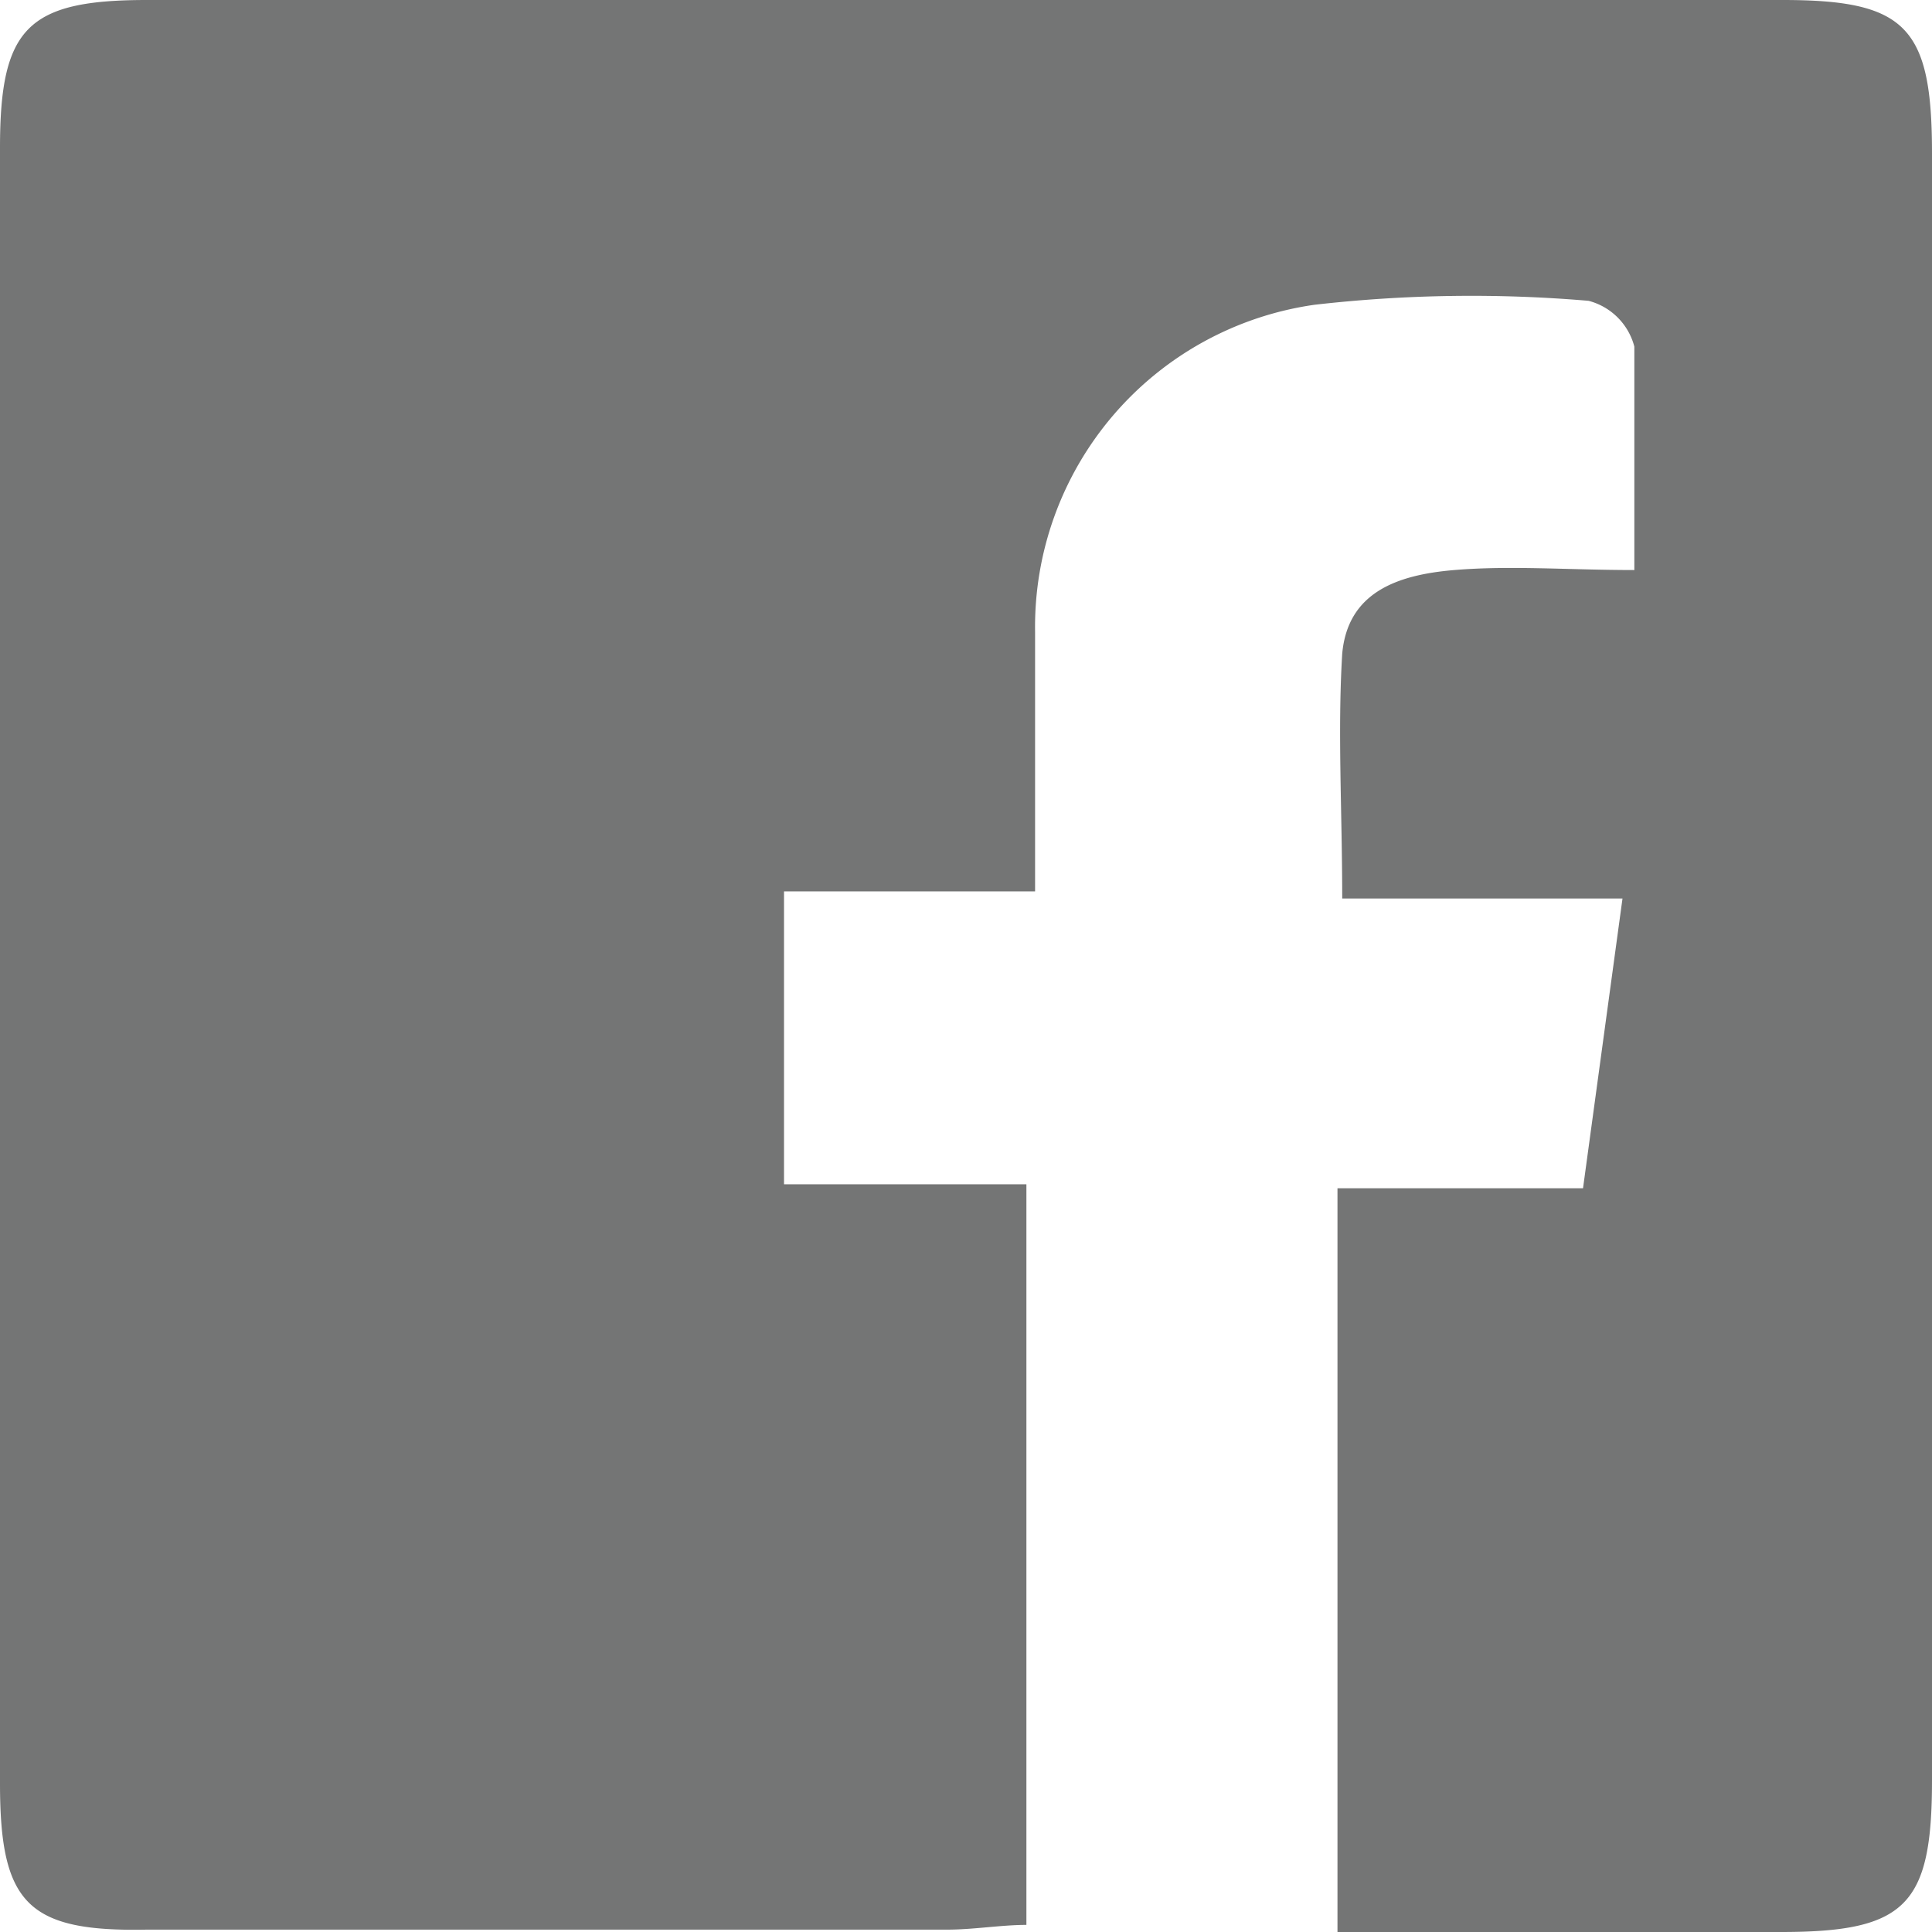 <svg xmlns="http://www.w3.org/2000/svg" viewBox="0 0 24.47 24.47"><defs><style>.cls-1{fill:#747575;}</style></defs><g id="レイヤー_2" data-name="レイヤー 2"><g id="レイヤー_1-2" data-name="レイヤー 1"><path class="cls-1" d="M16.94,24.47V15.05h3.11l.5-3.67H17c0-1.11-.06-2.11,0-3.1.07-.78.7-1,1.42-1.06s1.44,0,2.28,0c0-1,0-1.94,0-2.83a.81.81,0,0,0-.58-.58,17.47,17.47,0,0,0-3.47.05A4.12,4.12,0,0,0,13.11,8c0,1,0,2.1,0,3.29H9.93V15H13v9.38c-.32,0-.67.06-1,.06q-5.07,0-10.14,0C.35,24.47,0,24.11,0,22.59V1.87C0,.35.35,0,1.86,0H22.58c1.56,0,1.89.34,1.89,1.94V22.55c0,1.58-.33,1.92-1.91,1.92C20.71,24.48,18.86,24.47,16.94,24.47Z"/></g></g></svg>